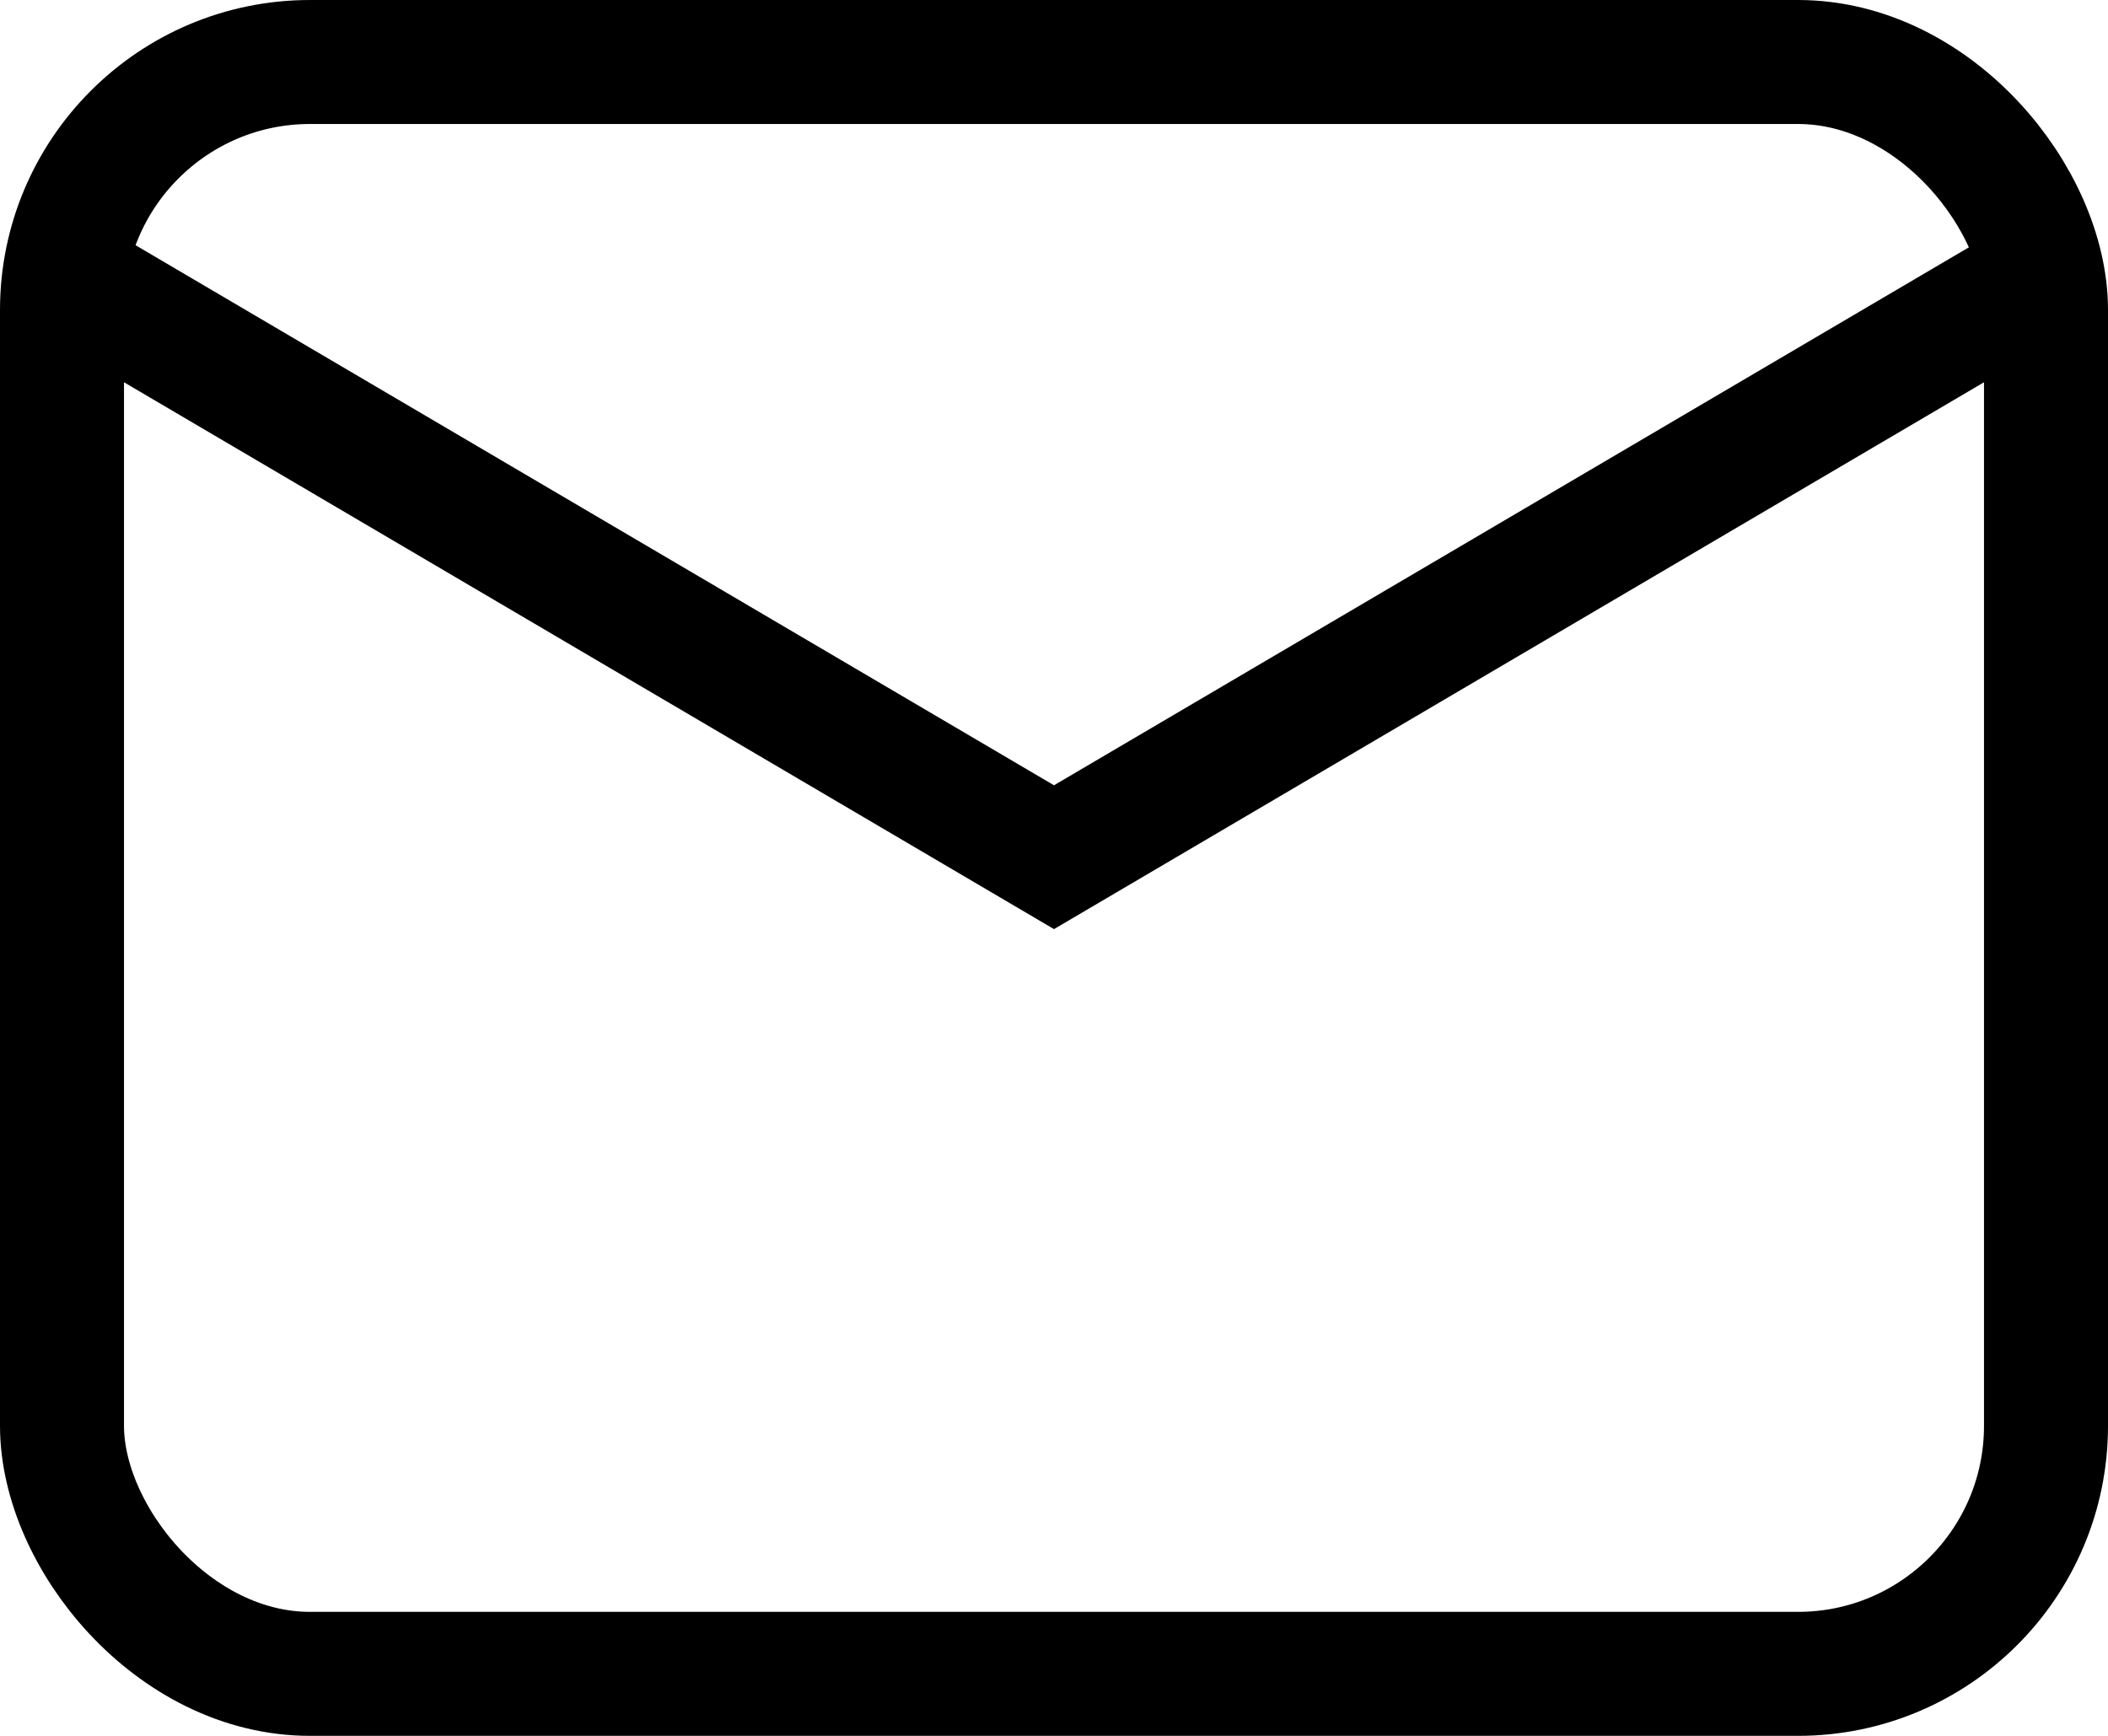 <svg xmlns="http://www.w3.org/2000/svg" width="34" height="28" viewBox="0 0 34 28">
  <g id="Group_11260" data-name="Group 11260" transform="translate(-102 -99.346)">
    <rect id="Rectangle_5201" data-name="Rectangle 5201" width="32" height="26" rx="4" transform="translate(103 100.346)" fill="none" stroke="#000" stroke-miterlimit="10" stroke-width="2"/>
    <path id="Path_15695" data-name="Path 15695" d="M103,104l16,9.409,16-9.409" transform="translate(0 -0.236)" fill="none" stroke="#000" stroke-miterlimit="10" stroke-width="2"/>
  </g>
</svg>

